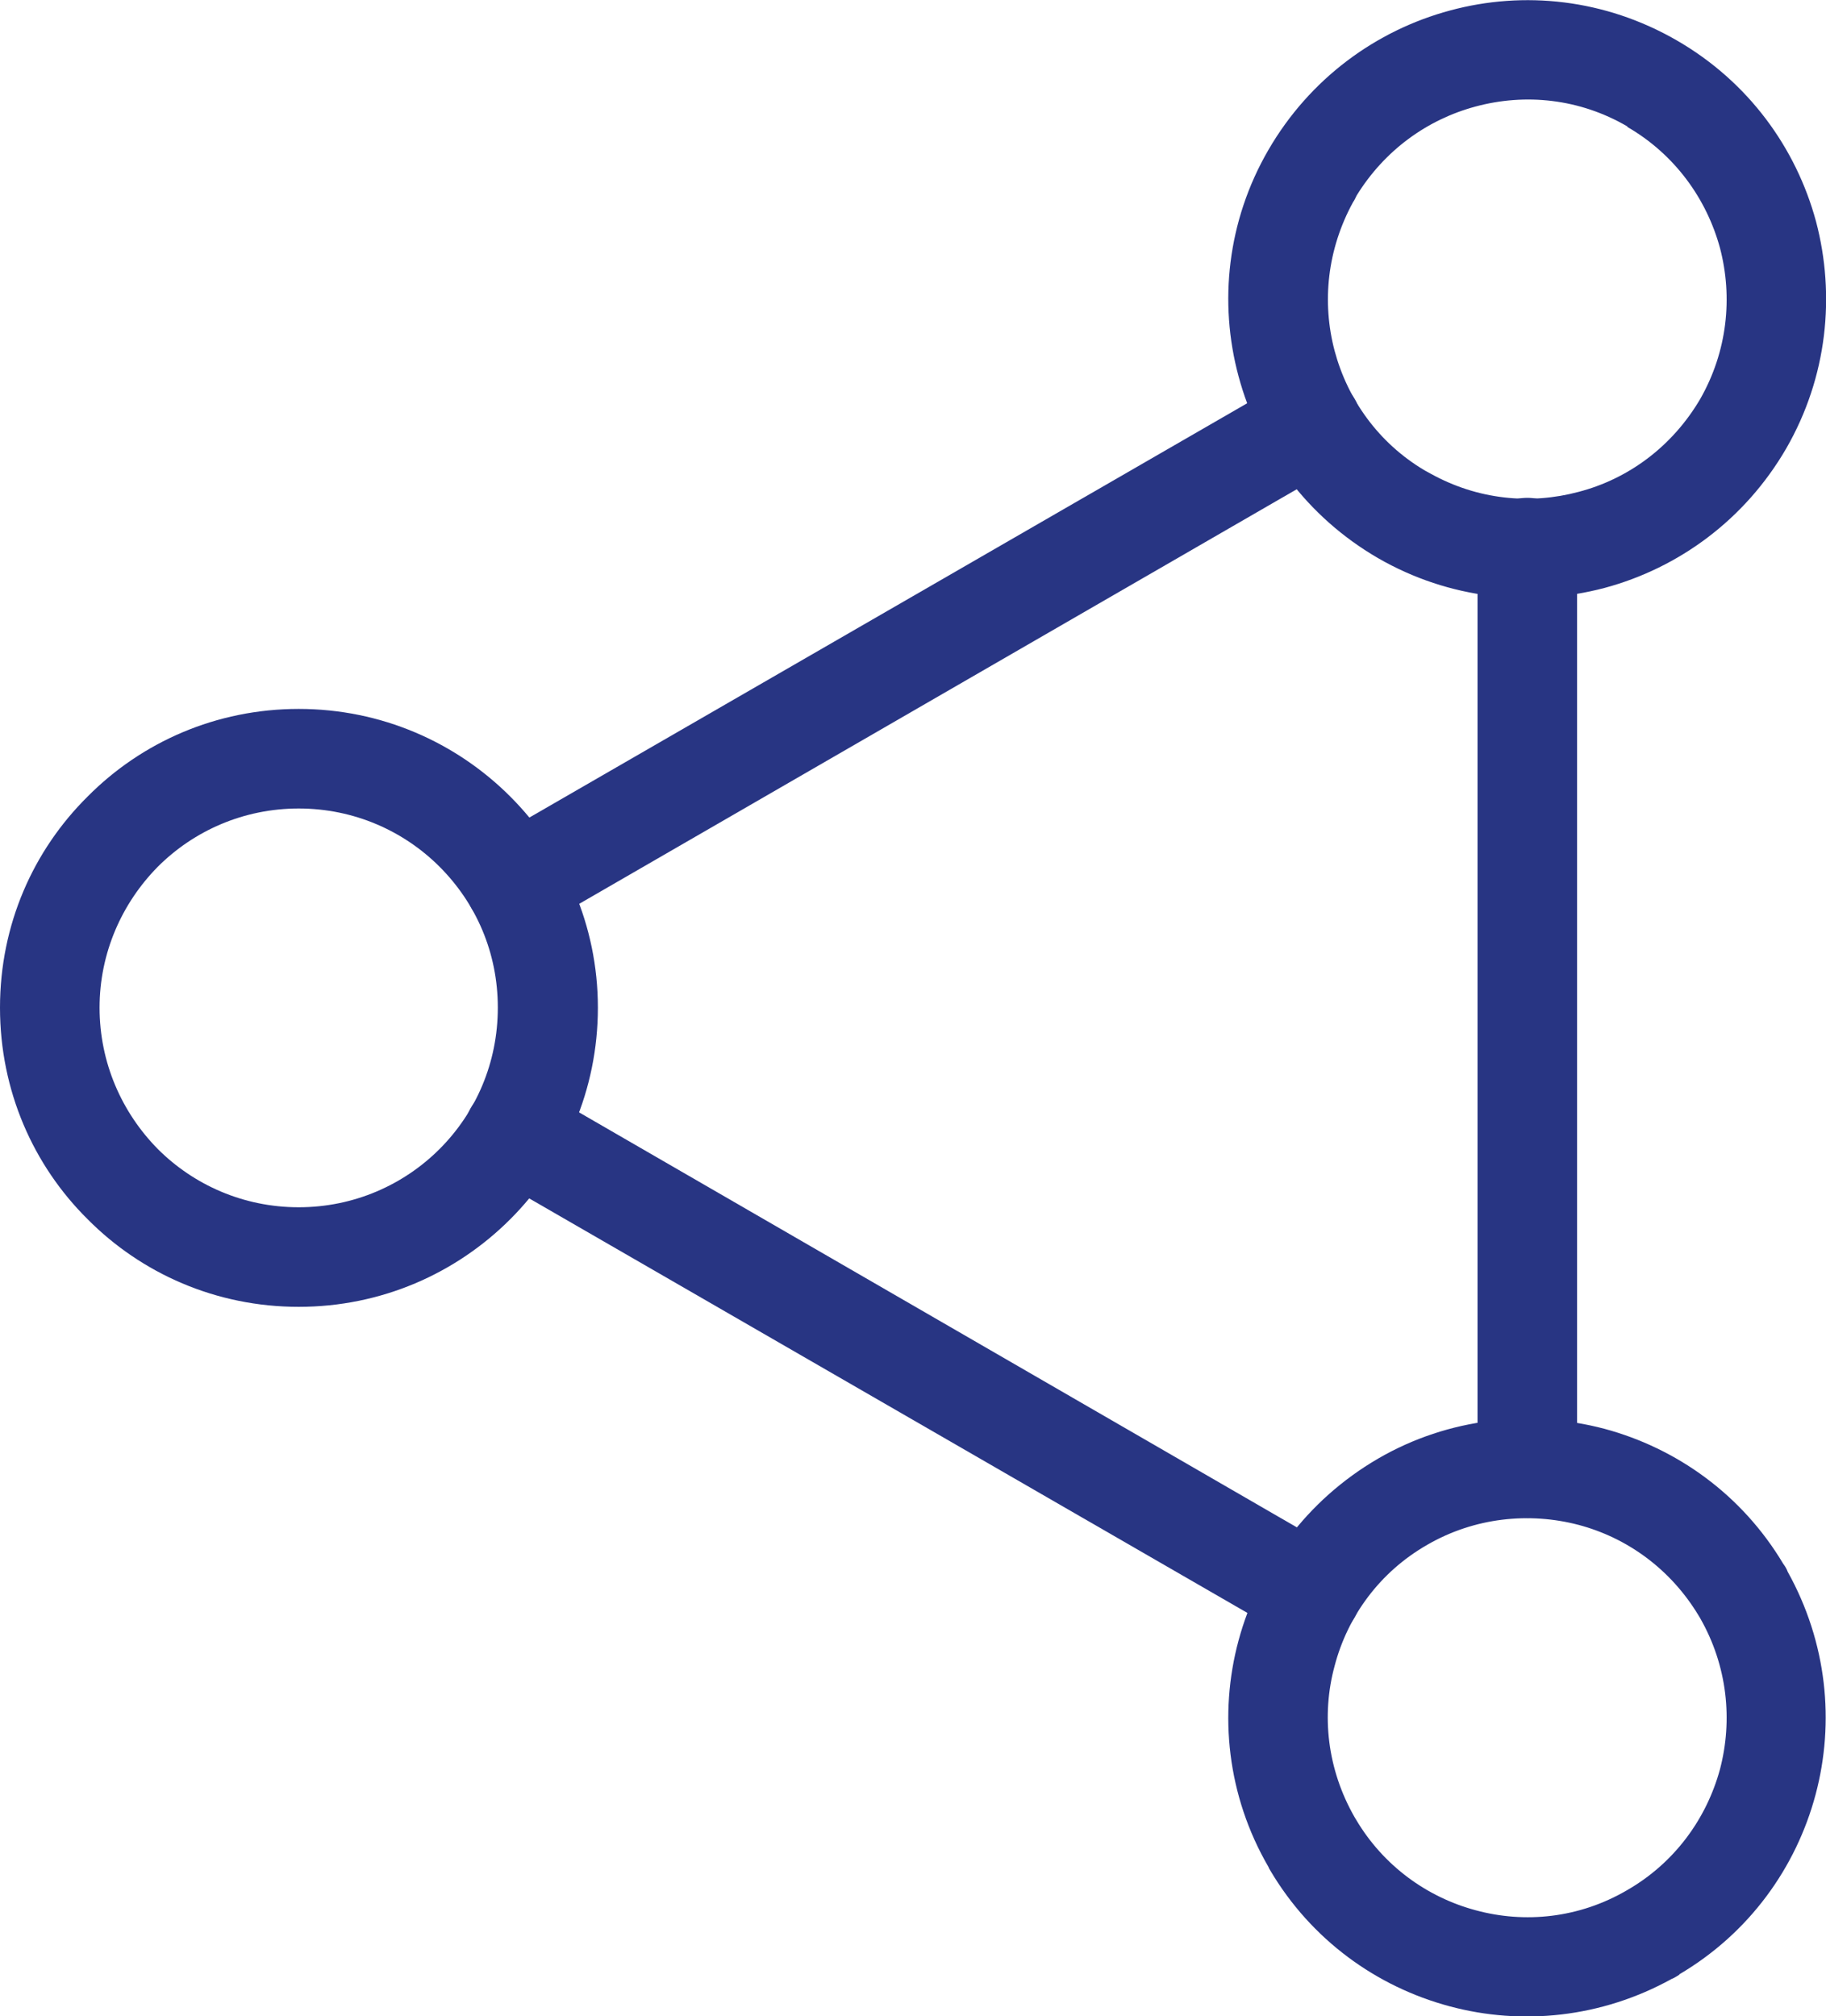 <?xml version="1.0" encoding="UTF-8"?>
<svg xmlns="http://www.w3.org/2000/svg" id="b" viewBox="0 0 36.68 40.5">
  <defs>
    <style>.d{fill:#283583;stroke-width:0px;}</style>
  </defs>
  <g id="c">
    <path class="d" d="m1.76,24.49c-1.09-1.08-1.76-2.58-1.76-4.25s.67-3.16,1.76-4.24c1.08-1.09,2.58-1.76,4.24-1.76s3.16.67,4.25,1.76c1.08,1.08,1.76,2.58,1.76,4.24s-.67,3.16-1.76,4.25c-1.09,1.09-2.59,1.76-4.25,1.76s-3.16-.67-4.24-1.76m.24-4.25c0,1.11.45,2.11,1.17,2.84.72.72,1.72,1.17,2.83,1.17s2.11-.45,2.83-1.17c.73-.73,1.17-1.73,1.17-2.84s-.44-2.1-1.17-2.83c-.72-.72-1.72-1.17-2.83-1.17s-2.11.45-2.83,1.17c-.72.73-1.17,1.73-1.17,2.83"></path>
    <path class="d" d="m29.13.21c1.48-.4,3.11-.23,4.55.6,1.44.83,2.4,2.16,2.8,3.64.39,1.48.23,3.12-.6,4.56-.83,1.43-2.16,2.4-3.65,2.8-1.48.39-3.11.23-4.55-.6-1.43-.83-2.4-2.16-2.8-3.65-.4-1.48-.23-3.12.6-4.55.83-1.43,2.16-2.4,3.65-2.8m3.56,2.33c-.96-.56-2.05-.67-3.05-.4-.97.26-1.83.88-2.39,1.79-.02.04-.04.09-.07.13-.52.95-.63,2.01-.37,2.99.26.97.88,1.85,1.81,2.4.04.02.07.04.11.06.95.53,2.01.63,2.98.37,1-.26,1.88-.91,2.44-1.86.55-.96.66-2.05.4-3.04-.27-.99-.91-1.88-1.86-2.43"></path>
    <path class="d" d="m32.68,37.97c.96-.55,1.6-1.44,1.87-2.43.26-.99.15-2.08-.4-3.04-.01-.02-.02-.03-.03-.05-.56-.93-1.43-1.56-2.41-1.82-.99-.26-2.09-.15-3.04.4-.96.55-1.6,1.44-1.86,2.43-.27.99-.15,2.08.4,3.04.01.02.02.03.03.05.55.93,1.43,1.56,2.4,1.82.99.27,2.08.16,3.04-.4m1.06,1.69s-.1.07-.16.09c-1.41.78-3.01.94-4.46.55-1.46-.39-2.78-1.33-3.61-2.74-.01-.02-.02-.03-.03-.06-.83-1.43-1-3.07-.6-4.55.4-1.48,1.36-2.81,2.8-3.65,1.43-.83,3.07-.99,4.55-.6,1.45.39,2.76,1.32,3.59,2.71.03.04.07.1.09.16.79,1.42.95,3.02.56,4.48-.39,1.46-1.33,2.78-2.74,3.61"></path>
    <path class="d" d="m10.83,18.61c-.48.27-1.08.11-1.36-.37-.27-.48-.11-1.09.37-1.36L25.85,7.64c.48-.27,1.08-.1,1.36.37.27.47.11,1.08-.37,1.36l-16.01,9.25Zm16.01,12.52c.48.27.64.88.37,1.36-.28.48-.89.64-1.37.36l-16.01-9.24c-.48-.28-.64-.89-.37-1.36.28-.48.89-.65,1.37-.37l16,9.25Zm2.84-20.13c0-.55.44-1,1-1s1,.45,1,1v18.49c0,.55-.45,1-1,1s-1-.45-1-1V11.01Z"></path>
  </g>
</svg>
